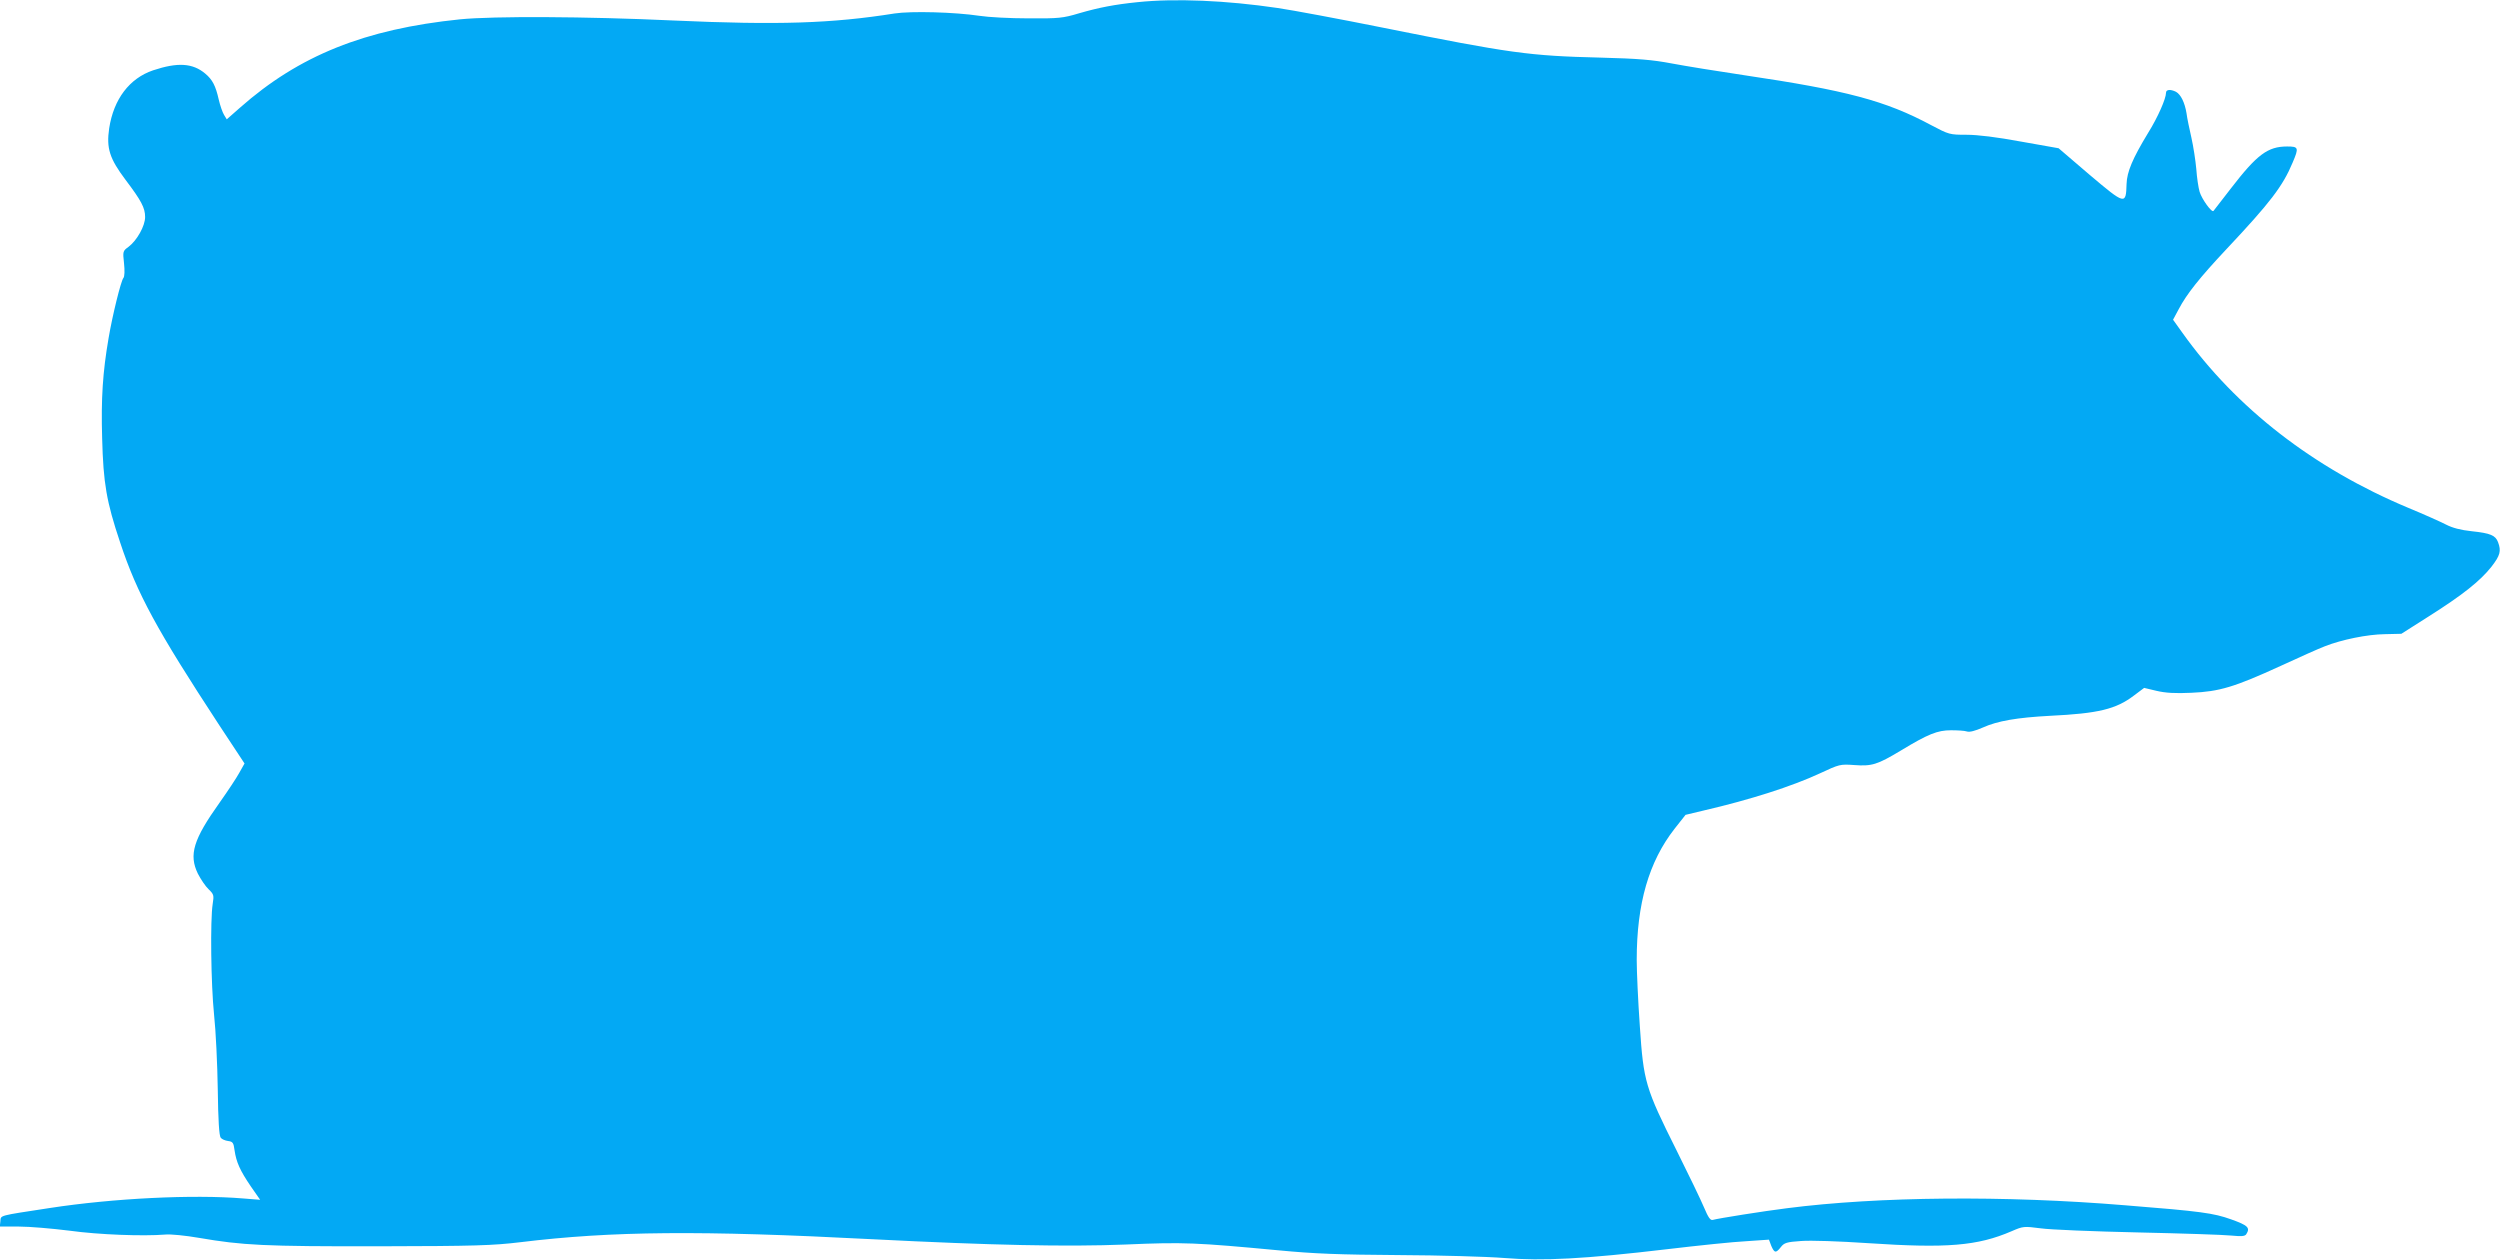 <?xml version="1.0" standalone="no"?>
<!DOCTYPE svg PUBLIC "-//W3C//DTD SVG 20010904//EN"
 "http://www.w3.org/TR/2001/REC-SVG-20010904/DTD/svg10.dtd">
<svg version="1.0" xmlns="http://www.w3.org/2000/svg"
 width="1280pt" height="645pt" viewBox="0 0 1280 645"
 preserveAspectRatio="xMidYMid meet">
<g transform="translate(0,645) scale(0.1,-0.1)"
fill="#03a9f4" stroke="none">
<path d="M5825 6439 c-119 -12 -200 -28 -300 -57 -83 -25 -104 -27 -260 -26
-93 0 -206 6 -250 13 -126 19 -350 25 -435 12 -321 -51 -596 -60 -1130 -36
-455 21 -922 23 -1095 6 -487 -50 -824 -185 -1127 -453 l-67 -59 -14 23 c-8
13 -20 48 -27 78 -16 71 -32 102 -69 133 -64 54 -141 59 -267 17 -121 -41
-202 -147 -225 -297 -15 -102 2 -155 84 -264 80 -106 100 -143 100 -190 0 -46
-42 -120 -84 -152 -30 -22 -31 -23 -24 -85 4 -37 3 -68 -3 -75 -13 -15 -57
-195 -76 -308 -30 -174 -39 -309 -33 -513 6 -231 22 -324 92 -533 87 -263 188
-448 507 -935 l130 -197 -27 -48 c-14 -26 -60 -95 -101 -153 -134 -188 -158
-266 -111 -363 15 -29 39 -65 55 -80 27 -26 28 -31 21 -75 -13 -82 -9 -411 7
-567 9 -82 17 -255 19 -383 2 -158 7 -237 15 -247 6 -8 23 -15 38 -17 24 -3
28 -9 33 -48 9 -61 28 -103 83 -184 l48 -69 -88 7 c-255 21 -664 1 -989 -49
-267 -41 -250 -36 -253 -68 l-3 -27 98 0 c54 0 170 -10 258 -21 152 -21 379
-29 490 -20 28 3 105 -5 175 -17 221 -38 332 -44 920 -43 494 1 584 4 725 21
469 57 919 61 1805 15 608 -31 994 -39 1292 -27 302 13 360 10 788 -30 178
-17 306 -22 610 -24 212 -1 456 -8 542 -15 196 -16 410 -5 833 45 160 19 342
38 406 41 l116 8 12 -32 c16 -37 24 -38 49 -6 17 22 30 26 103 31 49 4 194 -1
344 -11 403 -27 560 -14 734 61 60 26 63 26 149 15 48 -7 272 -16 497 -21 226
-5 441 -12 478 -16 54 -5 71 -4 78 7 21 33 9 45 -78 76 -90 32 -152 41 -543
72 -617 51 -1263 45 -1730 -15 -120 -15 -353 -52 -381 -60 -12 -3 -23 13 -44
63 -16 38 -79 169 -141 293 -160 320 -169 351 -188 635 -9 127 -16 280 -16
340 0 289 62 503 194 672 l56 71 92 22 c242 56 455 125 595 190 101 47 104 48
176 43 91 -7 119 2 239 74 140 85 188 104 257 104 33 0 70 -2 81 -6 14 -5 43
3 82 20 75 34 176 51 343 60 249 12 339 34 431 104 l52 39 63 -15 c46 -11 97
-14 179 -10 143 6 220 29 458 138 95 44 196 89 225 100 86 34 218 61 307 62
l85 2 140 89 c174 110 263 181 321 254 45 58 51 81 34 126 -13 35 -39 46 -134
56 -57 6 -99 17 -132 34 -27 14 -114 53 -194 86 -483 202 -881 510 -1156 896
l-48 67 29 54 c41 78 107 161 245 308 223 237 288 322 338 442 33 77 31 83
-28 83 -99 0 -154 -41 -288 -215 -47 -60 -87 -112 -89 -115 -9 -10 -60 61 -71
98 -6 20 -14 73 -17 117 -4 44 -15 116 -25 160 -10 44 -22 100 -25 125 -9 55
-29 96 -54 110 -28 14 -51 12 -51 -5 0 -30 -42 -126 -92 -206 -80 -132 -108
-199 -110 -261 -3 -108 -7 -107 -188 46 l-160 137 -192 34 c-124 23 -222 35
-279 35 -87 0 -90 1 -181 49 -235 126 -433 178 -958 256 -135 20 -301 47 -370
60 -100 19 -173 25 -365 30 -367 9 -460 22 -1118 154 -219 44 -460 89 -535
100 -264 39 -525 50 -717 30z"/>
</g>
</svg>
